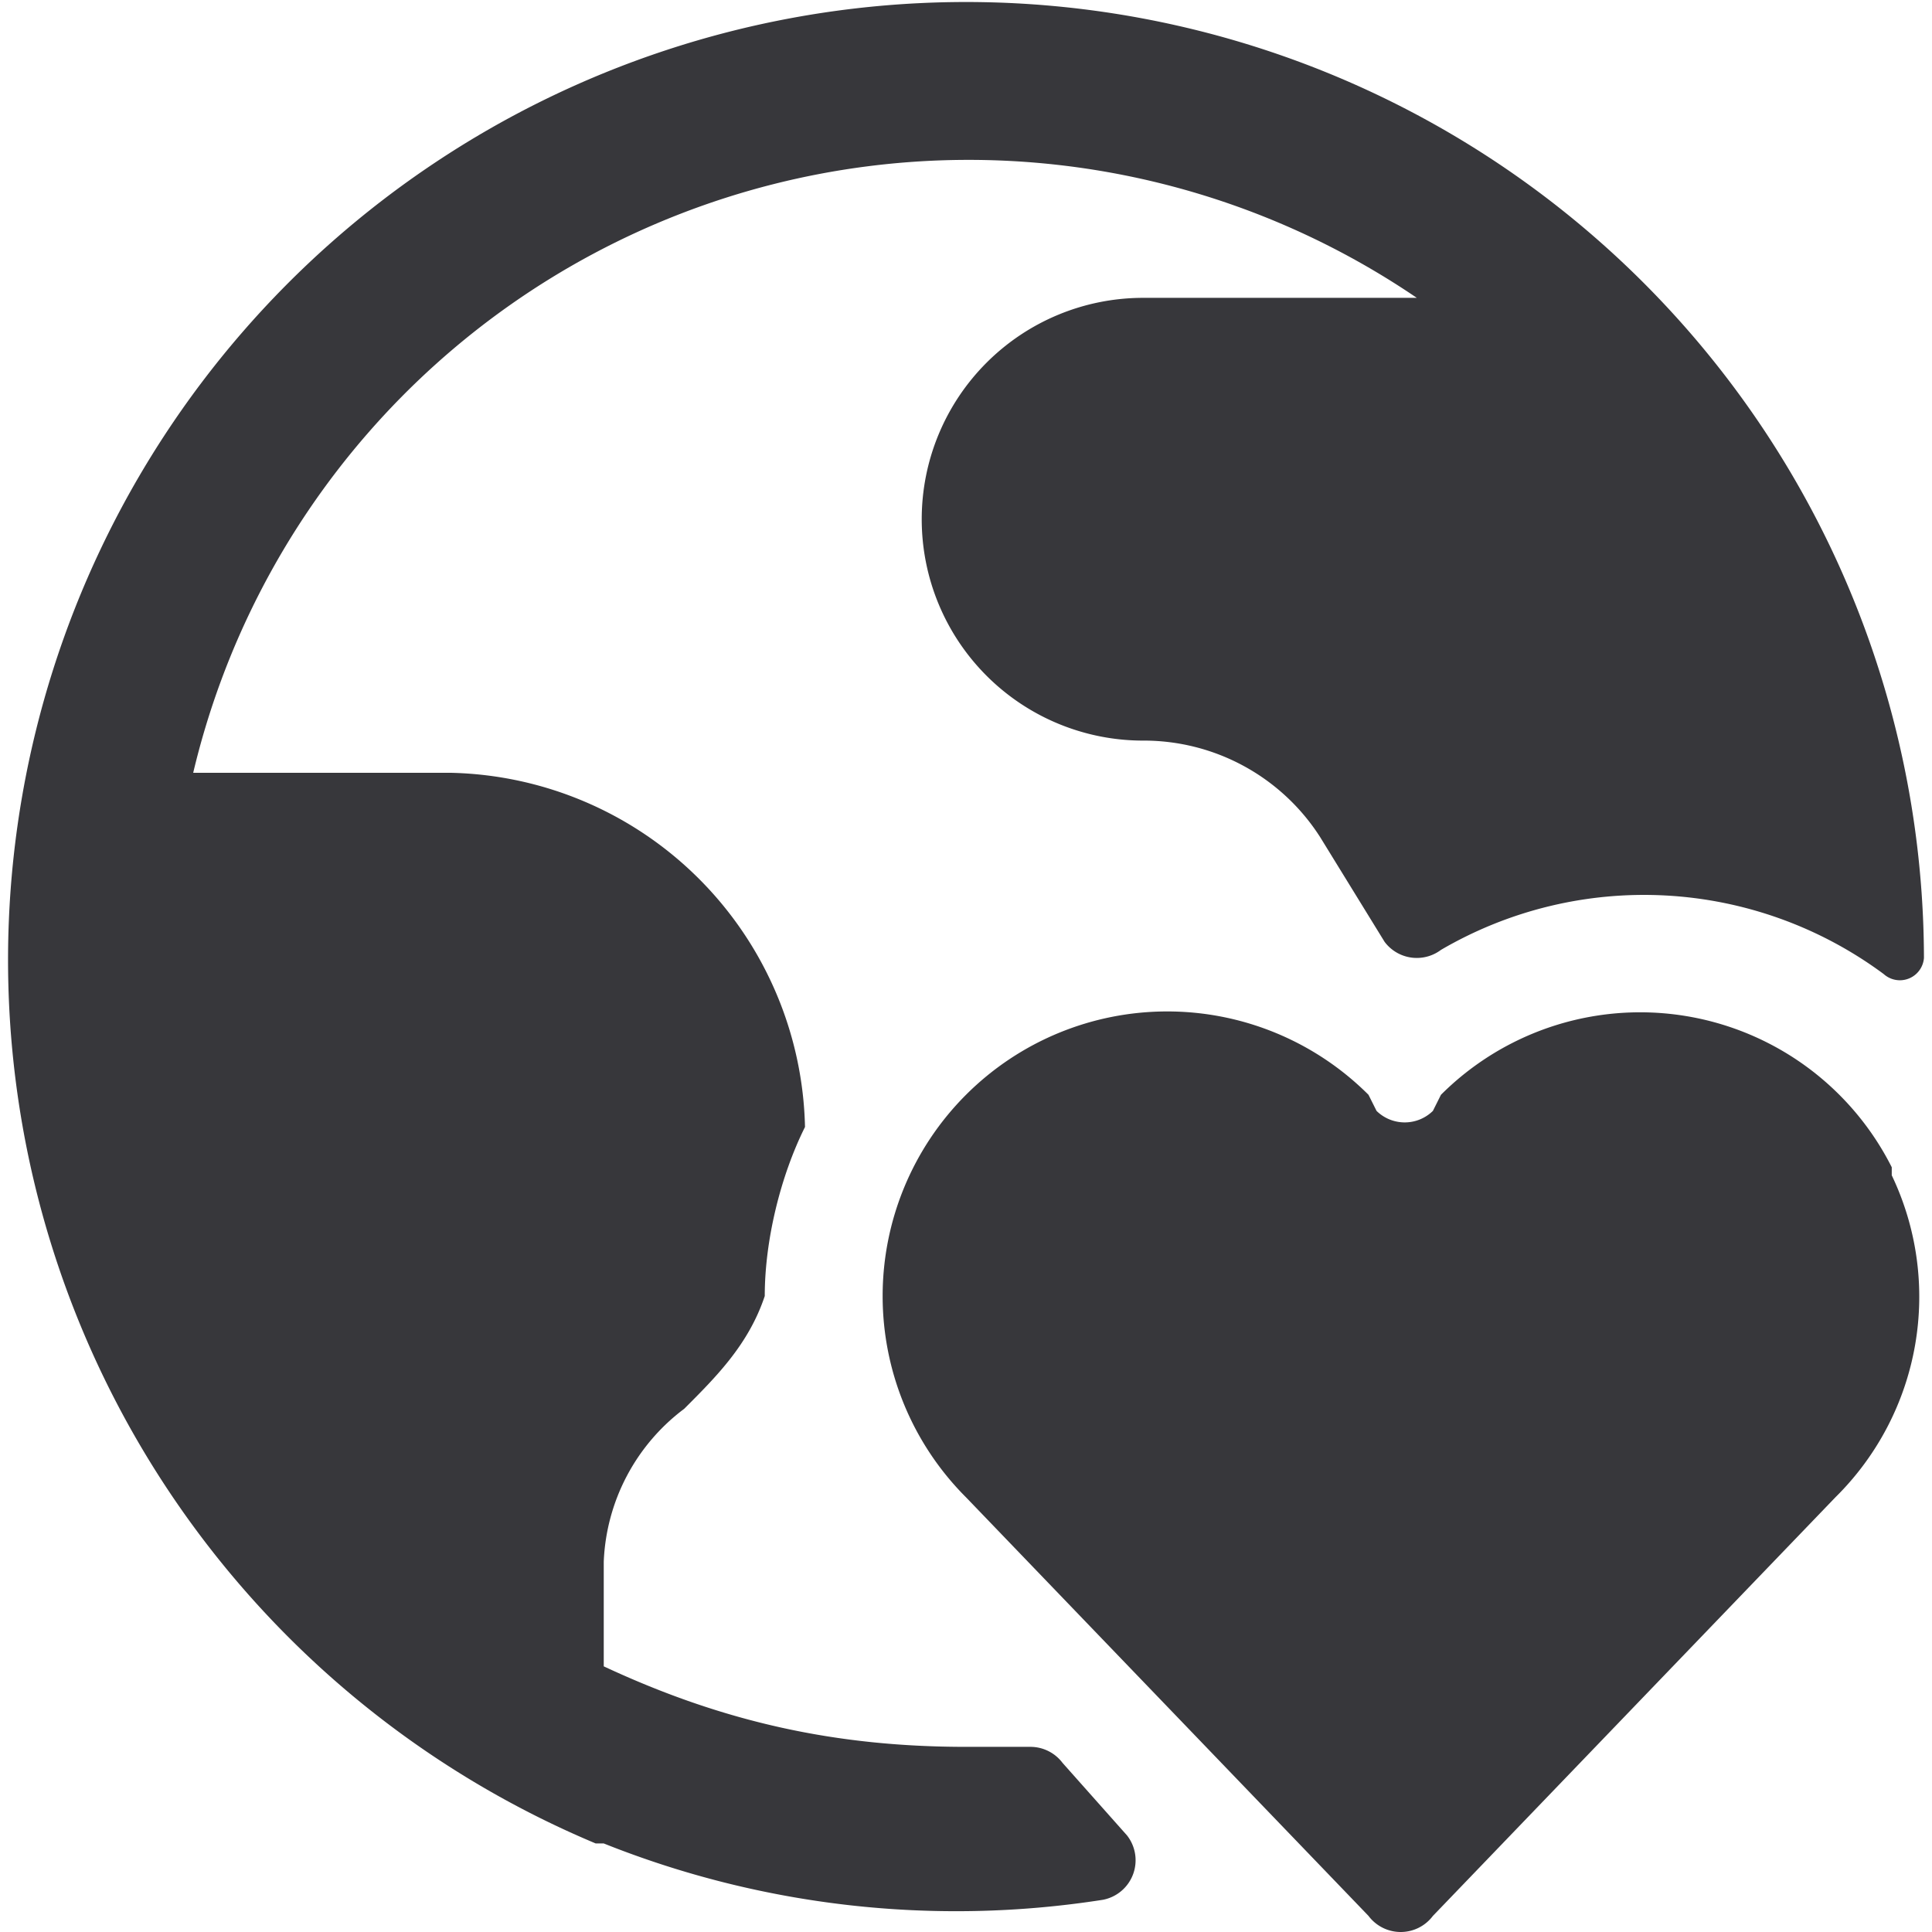<svg xmlns="http://www.w3.org/2000/svg" fill="none" viewBox="0 0 24 24">
  <g fill="#37373B" clip-path="url(#a)">
    <path d="M13.2 21.9a.5.5 0 0 0-.4-.2H12c-1.6 0-3-.3-4.5-1v-1.3a2.5 2.5 0 0 1 1-1.9c.4-.4.8-.8 1-1.4 0-.7.2-1.5.5-2.1a4.5 4.5 0 0 0-4.4-4.4H2.4a9.9 9.9 0 0 1 15.2-5.9h-3.4a2.7 2.7 0 1 0 0 5.5 2.6 2.6 0 0 1 2.2 1.2l.8 1.3a.5.5 0 0 0 .7.1 5 5 0 0 1 5.5.3.3.3 0 0 0 .5-.2 11.9 11.9 0 1 0-16.5 11h.1a11.8 11.8 0 0 0 6.2.7.5.5 0 0 0 .3-.8l-.8-.9Z"/>
    <path d="M23.5 14.5a3.5 3.5 0 0 0-5.6-.9l-.1.2a.5.5 0 0 1-.7 0l-.1-.2a3.5 3.5 0 0 0-5 5l5 5.2a.5.5 0 0 0 .8 0l5-5.2a3.5 3.5 0 0 0 .7-4Z"/>
  </g>
  <defs>
    <clipPath id="a">
      <path fill="#fff" d="M0 0h24v24H0z"/>
    </clipPath>
  </defs>
</svg>
